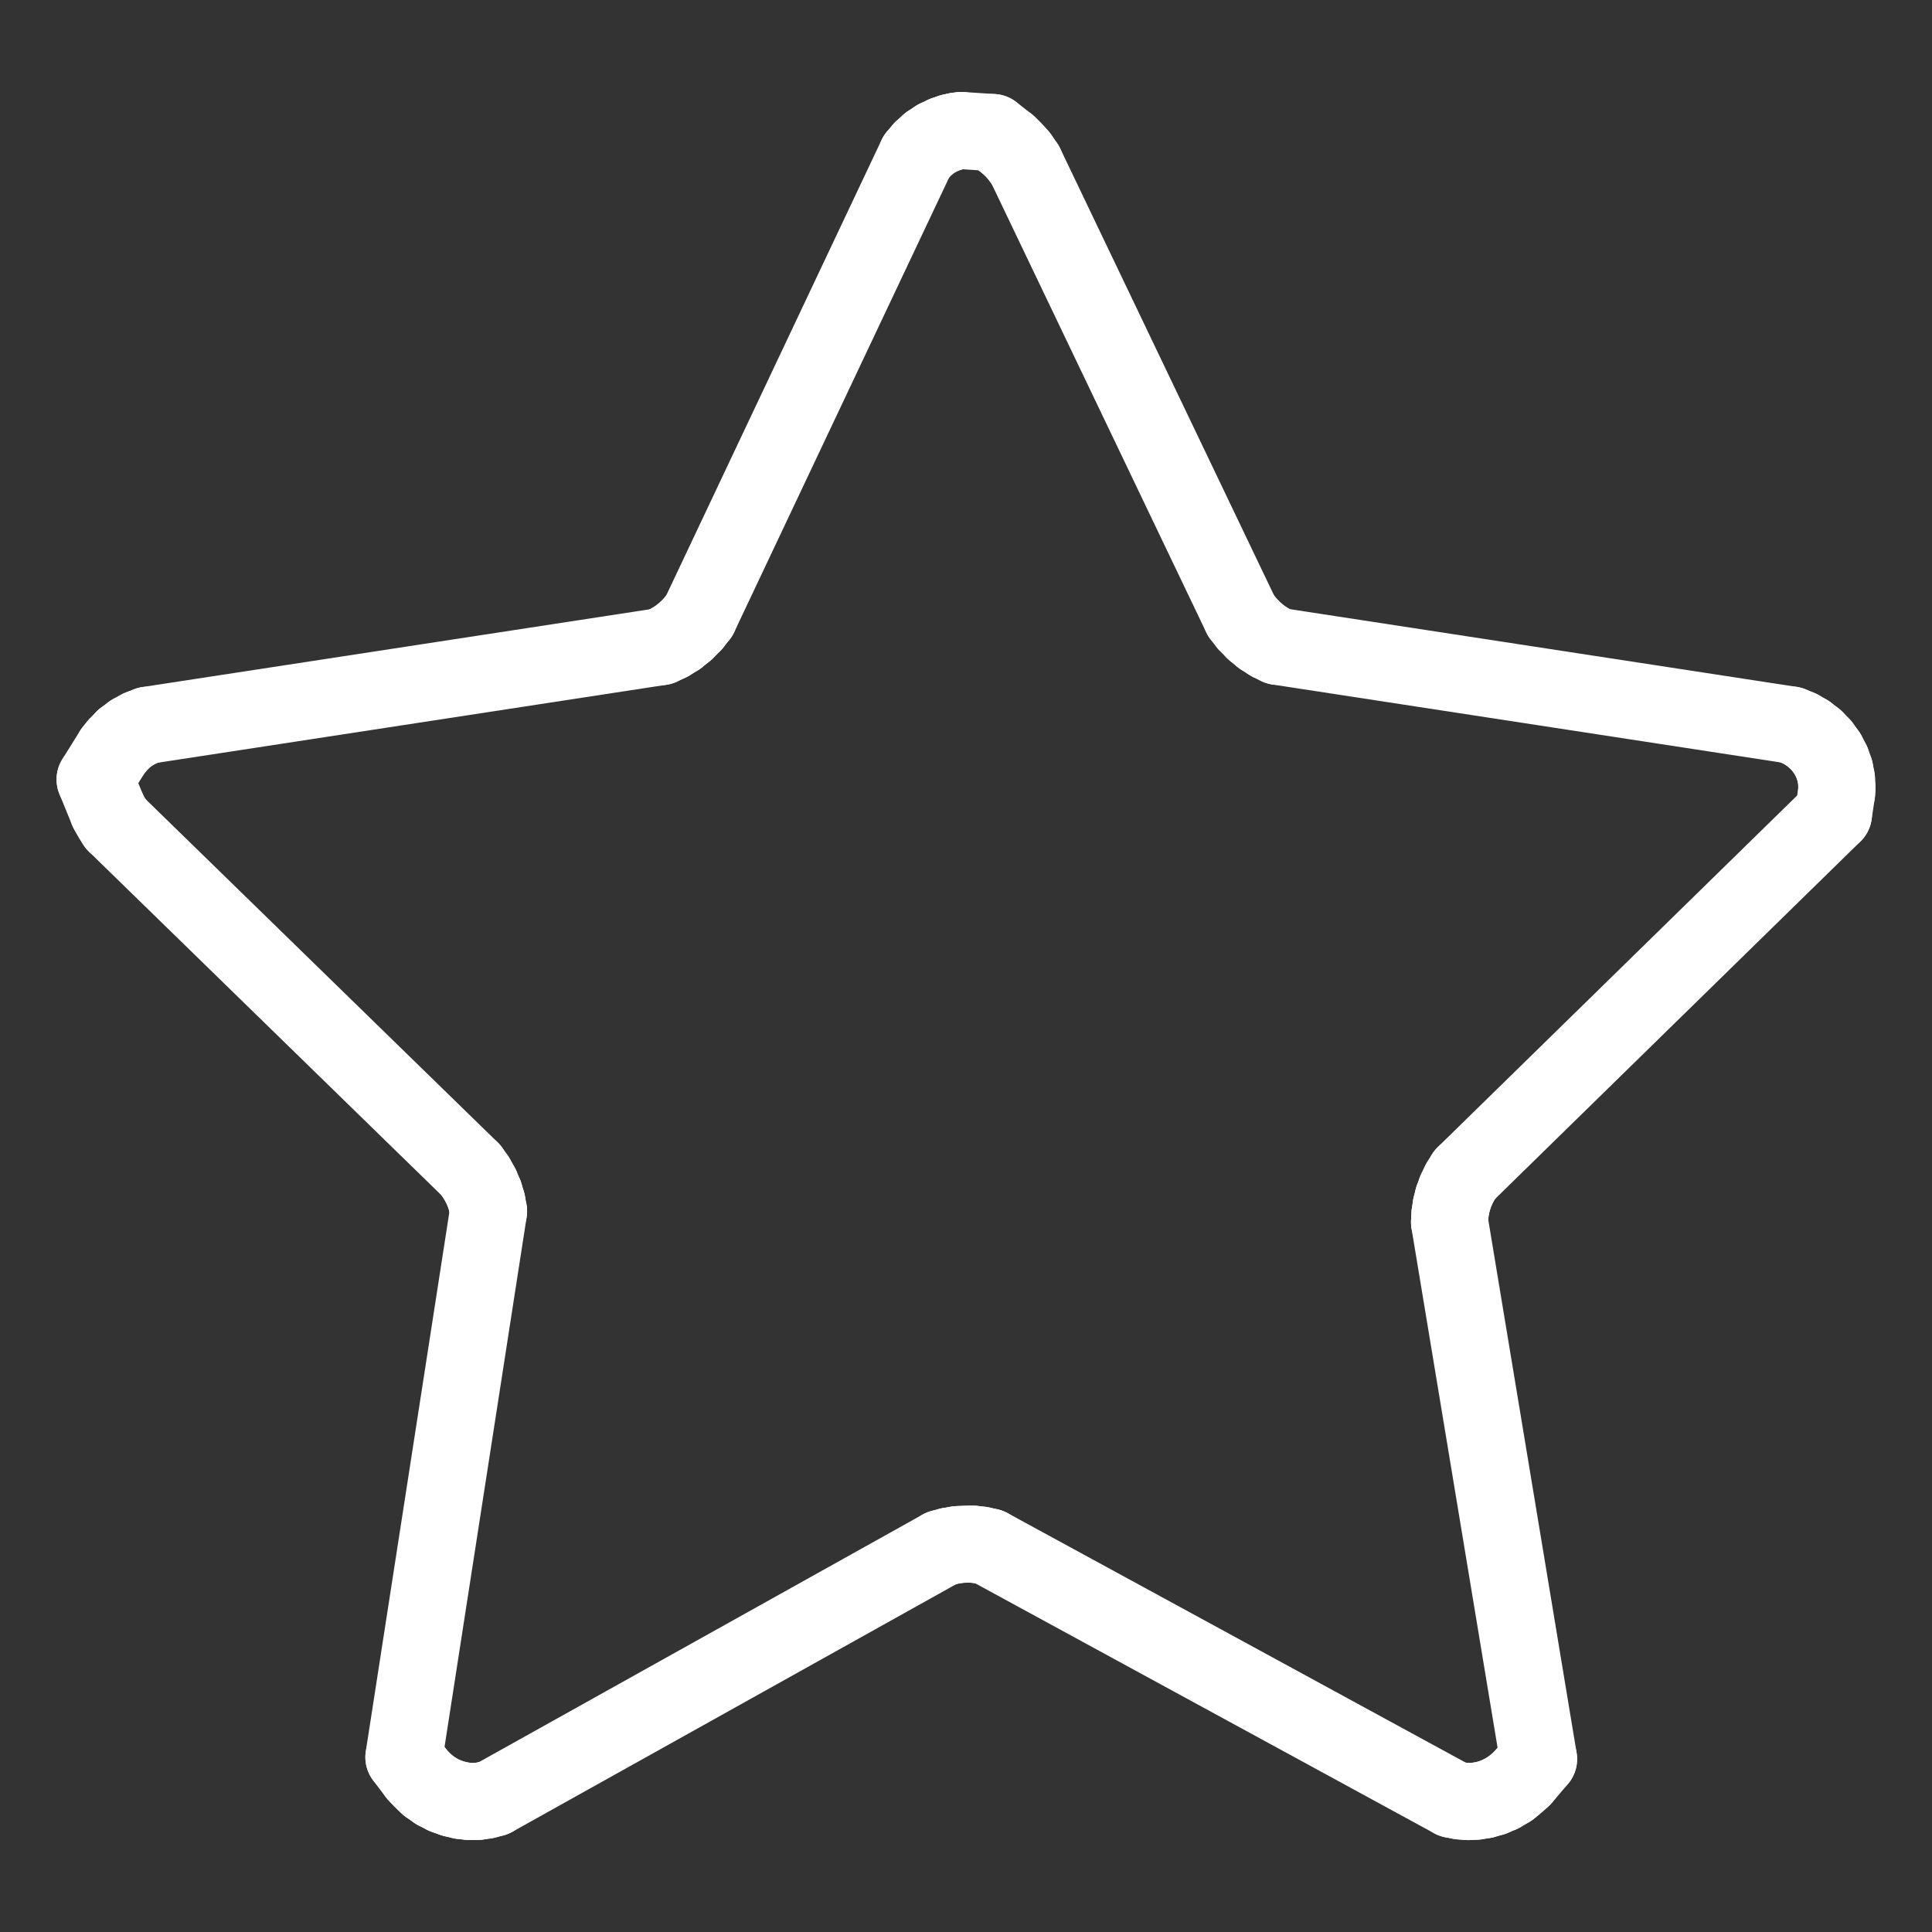 <svg viewBox="-51.5 -51.5 1127.0 1127.0" height="1024" width="1024" xmlns="http://www.w3.org/2000/svg">
  <rect x="-51.5" y="-51.5" width="1127.0" height="1127.0" fill="#333333" stroke="none"/>
  <g stroke-linejoin="round" stroke-linecap="round" stroke-width="45" stroke="#fff" fill="none">
    <path stroke-width="45.0" data-line="0" d="M 14.325,386.639 L 4.0,403.202"></path>
    <path stroke-width="45.0" data-line="1" d="M 14.325,386.639 L 16.881,383.464"></path>
    <path stroke-width="45.0" data-line="2" d="M 16.881,383.464 L 20.861,379.333"></path>
    <path stroke-width="45.0" data-line="3" d="M 20.861,379.333 L 25.352,375.965"></path>
    <path stroke-width="45.0" data-line="4" d="M 25.352,375.965 L 30.092,373.388"></path>
    <path stroke-width="45.0" data-line="5" d="M 30.092,373.388 L 34.815,371.545"></path>
    <path stroke-width="45.0" data-line="6" d="M 34.815,371.545 L 333.966,325.699"></path>
    <path stroke-width="45.0" data-line="7" d="M 333.966,325.699 L 339.039,323.317"></path>
    <path stroke-width="45.0" data-line="8" d="M 339.039,323.317 L 343.897,320.309"></path>
    <path stroke-width="45.0" data-line="9" d="M 343.897,320.309 L 348.496,316.61"></path>
    <path stroke-width="45.0" data-line="10" d="M 348.496,316.61 L 352.705,312.373"></path>
    <path stroke-width="45.0" data-line="11" d="M 352.705,312.373 L 356.442,307.637"></path>
    <path stroke-width="45.0" data-line="12" d="M 356.442,307.637 L 483.072,39.778"></path>
    <path stroke-width="45.0" data-line="13" d="M 483.072,39.778 L 486.562,35.658"></path>
    <path stroke-width="45.0" data-line="14" d="M 486.562,35.658 L 490.503,32.099"></path>
    <path stroke-width="45.0" data-line="15" d="M 490.503,32.099 L 494.884,29.202"></path>
    <path stroke-width="45.0" data-line="16" d="M 494.884,29.202 L 499.361,27.074"></path>
    <path stroke-width="45.0" data-line="17" d="M 499.361,27.074 L 503.341,25.704"></path>
    <path stroke-width="45.0" data-line="18" d="M 503.341,25.704 L 506.639,24.971"></path>
    <path stroke-width="45.0" data-line="19" d="M 506.639,24.971 L 509.391,24.649"></path>
    <path stroke-width="45.0" data-line="20" d="M 509.391,24.649 L 527.545,25.808"></path>
    <path stroke-width="45.0" data-line="21" d="M 536.282,32.626 L 527.545,25.808"></path>
    <path stroke-width="45.0" data-line="22" d="M 536.282,32.626 A 63.701,63.701 0 0,1 543.269,39.927"></path>
    <path stroke-width="45.0" data-line="23" d="M 543.269,39.927 L 546.655,44.815"></path>
    <path stroke-width="45.0" data-line="24" d="M 546.655,44.815 L 672.43,307.663"></path>
    <path stroke-width="45.0" data-line="25" d="M 672.43,307.663 L 675.997,312.246"></path>
    <path stroke-width="45.0" data-line="26" d="M 675.997,312.246 L 680.175,316.529"></path>
    <path stroke-width="45.0" data-line="27" d="M 680.175,316.529 L 684.624,320.186"></path>
    <path stroke-width="45.0" data-line="28" d="M 684.624,320.186 L 689.322,323.21"></path>
    <path stroke-width="45.0" data-line="29" d="M 689.322,323.21 L 694.014,325.531"></path>
    <path stroke-width="45.0" data-line="30" d="M 694.014,325.531 L 993.185,371.412"></path>
    <path stroke-width="45.0" data-line="31" d="M 993.185,371.412 L 998.078,373.408"></path>
    <path stroke-width="45.0" data-line="32" d="M 998.078,373.408 L 1002.836,376.122"></path>
    <path stroke-width="45.0" data-line="33" d="M 1002.836,376.122 L 1007.264,379.541"></path>
    <path stroke-width="45.0" data-line="34" d="M 1007.264,379.541 L 1011.198,383.603"></path>
    <path stroke-width="45.0" data-line="35" d="M 1011.198,383.603 L 1014.494,388.15"></path>
    <path stroke-width="45.0" data-line="36" d="M 1014.494,388.15 L 1017.024,393.033"></path>
    <path stroke-width="45.0" data-line="37" d="M 1017.024,393.033 L 1018.804,398.027"></path>
    <path stroke-width="45.0" data-line="38" d="M 1018.804,398.027 L 1019.753,402.922"></path>
    <path stroke-width="45.0" data-line="39" d="M 1019.753,402.922 L 1020.0,407.647"></path>
    <path stroke-width="45.0" data-line="40" d="M 1020.0,407.647 L 1019.853,410.947"></path>
    <path stroke-width="45.0" data-line="41" d="M 1019.853,410.947 L 1018.0,423.306"></path>
    <path stroke-width="45.0" data-line="42" d="M 794.083,661.434 L 845.986,974.571"></path>
    <path stroke-width="45.0" data-line="43" d="M 794.083,661.434 L 794.3,656.861"></path>
    <path stroke-width="45.0" data-line="44" d="M 794.3,656.861 L 794.978,652.29"></path>
    <path stroke-width="45.0" data-line="45" d="M 794.978,652.29 L 796.136,647.65"></path>
    <path stroke-width="45.0" data-line="46" d="M 796.136,647.65 L 797.846,642.977"></path>
    <path stroke-width="45.0" data-line="47" d="M 797.846,642.977 L 800.134,638.25"></path>
    <path stroke-width="45.0" data-line="48" d="M 800.134,638.25 L 802.992,633.664"></path>
    <path stroke-width="45.0" data-line="49" d="M 802.992,633.664 L 1018.0,423.306"></path>
    <path stroke-width="45.0" data-line="50" d="M 191.494,983.252 L 184.123,973.494"></path>
    <path stroke-width="45.0" data-line="51" d="M 191.494,983.252 A 74.828,74.828 0 0,0 198.358,990.127"></path>
    <path stroke-width="45.0" data-line="52" d="M 198.358,990.127 L 202.939,993.344"></path>
    <path stroke-width="45.0" data-line="53" d="M 202.939,993.344 L 207.806,995.858"></path>
    <path stroke-width="45.0" data-line="54" d="M 207.806,995.858 L 212.817,997.66"></path>
    <path stroke-width="45.0" data-line="55" d="M 212.817,997.66 L 217.695,998.825"></path>
    <path stroke-width="45.0" data-line="56" d="M 217.695,998.825 L 222.422,999.368"></path>
    <path stroke-width="45.0" data-line="57" d="M 222.422,999.368 L 227.026,999.324"></path>
    <path stroke-width="45.0" data-line="58" d="M 227.026,999.324 L 231.682,998.643"></path>
    <path stroke-width="45.0" data-line="59" d="M 231.682,998.643 L 236.353,997.433"></path>
    <path stroke-width="45.0" data-line="60" d="M 236.353,997.433 L 497.7,851.612"></path>
    <path stroke-width="45.0" data-line="61" d="M 497.7,851.612 L 502.325,850.364"></path>
    <path stroke-width="45.0" data-line="62" d="M 502.325,850.364 L 506.903,849.576"></path>
    <path stroke-width="45.0" data-line="63" d="M 506.903,849.576 Q 511.58,849.089 516.104,849.277"></path>
    <path stroke-width="45.0" data-line="64" d="M 516.104,849.277 L 520.775,849.828"></path>
    <path stroke-width="45.0" data-line="65" d="M 520.775,849.828 L 525.454,850.871"></path>
    <path stroke-width="45.0" data-line="66" d="M 525.454,850.871 L 795.865,998.157"></path>
    <path stroke-width="45.0" data-line="67" d="M 795.865,998.157 L 800.416,999.043"></path>
    <path stroke-width="45.0" data-line="68" d="M 800.416,999.043 L 804.941,999.389"></path>
    <path stroke-width="45.0" data-line="69" d="M 804.941,999.389 L 809.571,999.172"></path>
    <path stroke-width="45.0" data-line="70" d="M 809.571,999.172 L 814.25,998.421"></path>
    <path stroke-width="45.0" data-line="71" d="M 814.25,998.421 L 819.178,997.026"></path>
    <path stroke-width="45.0" data-line="72" d="M 819.178,997.026 L 824.088,994.926"></path>
    <path stroke-width="45.0" data-line="73" d="M 824.088,994.926 L 829.12,991.971"></path>
    <path stroke-width="45.0" data-line="74" d="M 829.12,991.971 A 76.981,76.981 0 0,0 836.766,985.423"></path>
    <path stroke-width="45.0" data-line="75" d="M 836.766,985.423 L 845.986,974.571"></path>
    <path stroke-width="45.0" data-line="76" d="M 11.356,421.181 L 4.0,403.202"></path>
    <path stroke-width="45.0" data-line="77" d="M 11.356,421.181 A 69.635,69.635 0 0,0 16.089,429.183"></path>
    <path stroke-width="45.0" data-line="78" d="M 16.089,429.183 L 223.065,630.942"></path>
    <path stroke-width="45.0" data-line="79" d="M 223.065,630.942 L 226.286,635.471"></path>
    <path stroke-width="45.0" data-line="80" d="M 226.286,635.471 L 228.985,640.278"></path>
    <path stroke-width="45.0" data-line="81" d="M 228.985,640.278 L 231.113,645.256"></path>
    <path stroke-width="45.0" data-line="82" d="M 231.113,645.256 L 232.586,650.187"></path>
    <path stroke-width="45.0" data-line="83" d="M 232.586,650.187 L 233.476,655.033"></path>
    <path stroke-width="45.0" data-line="84" d="M 233.476,655.033 L 184.123,973.494"></path>
  </g>
</svg>